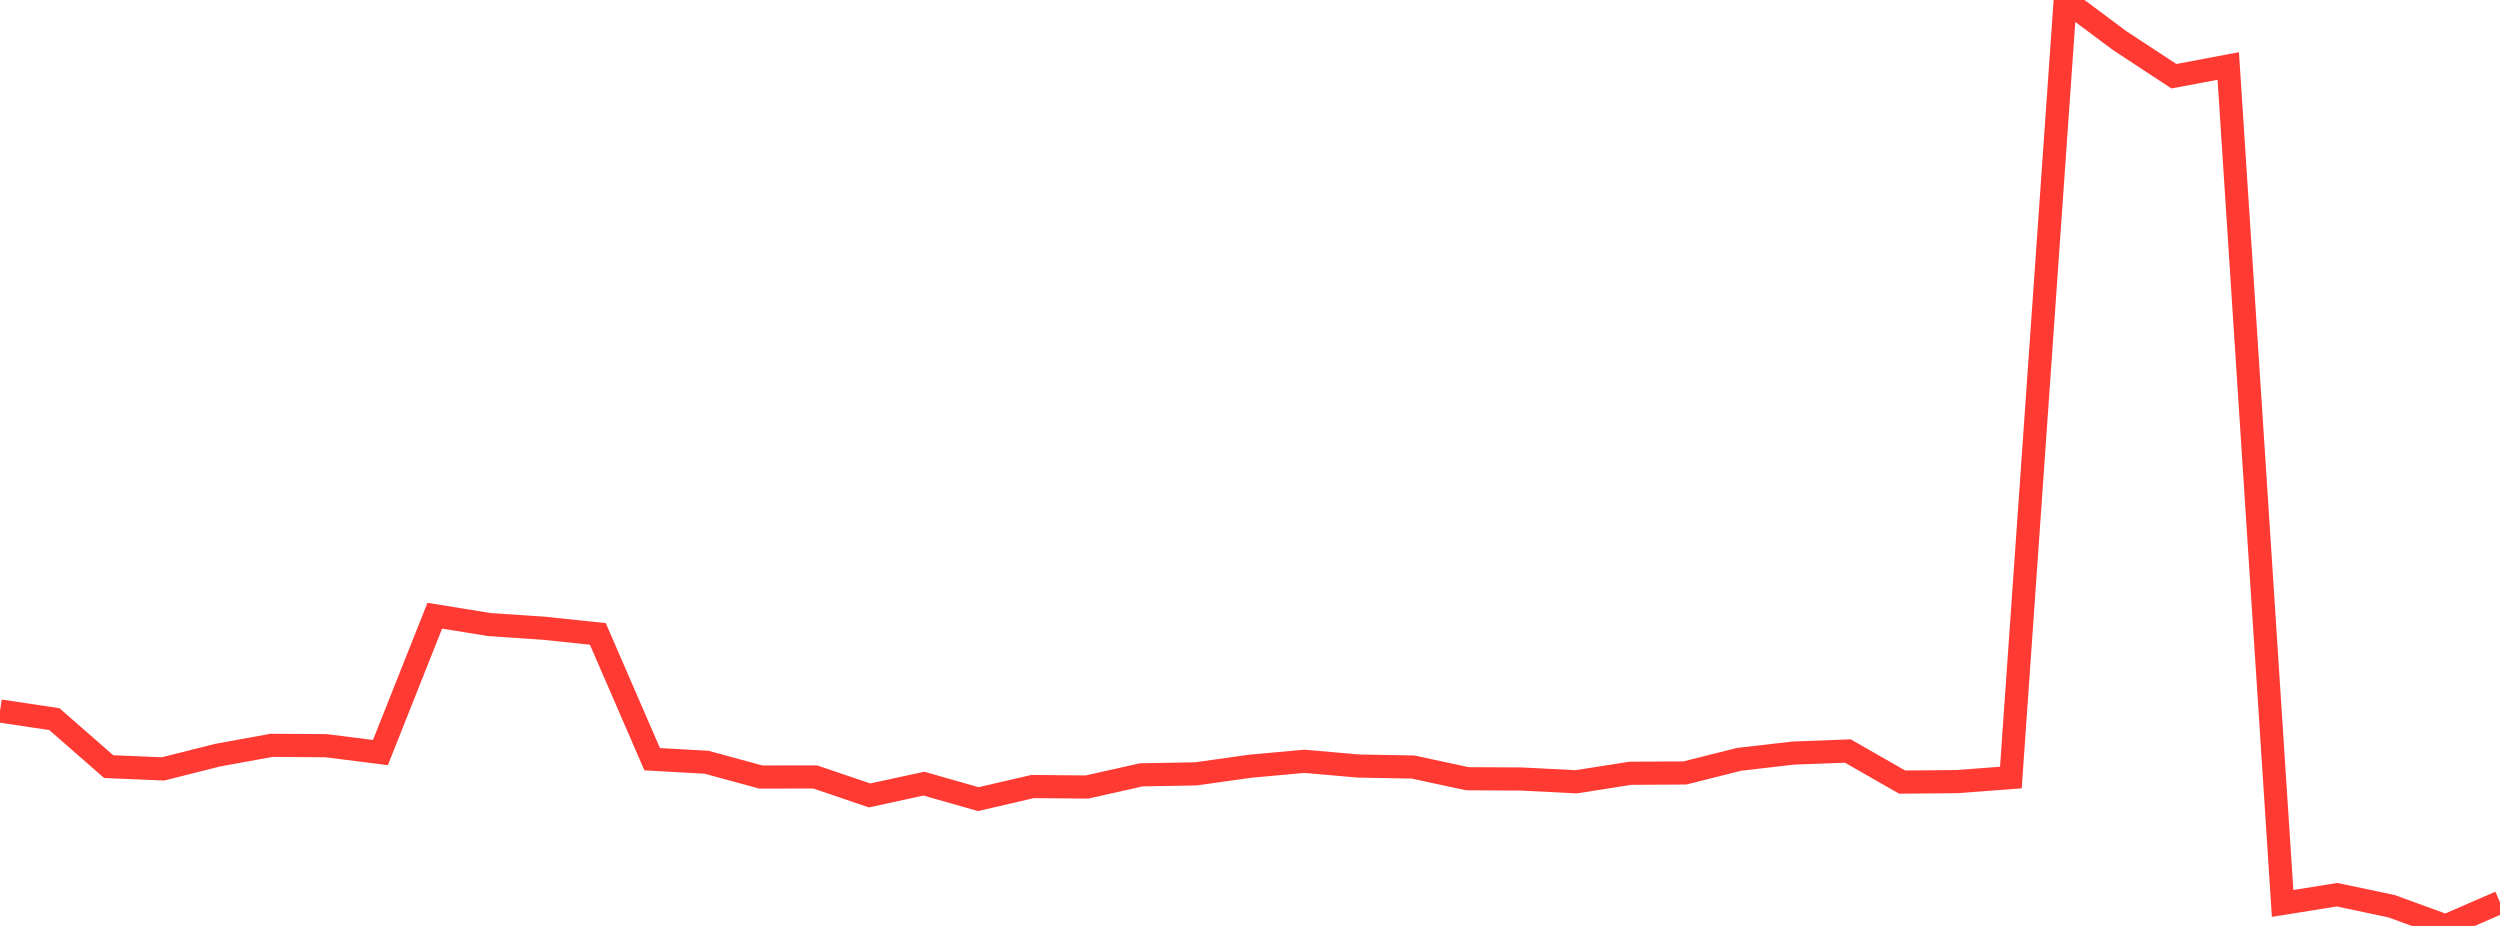 <?xml version="1.0" standalone="no"?>
<!DOCTYPE svg PUBLIC "-//W3C//DTD SVG 1.1//EN" "http://www.w3.org/Graphics/SVG/1.1/DTD/svg11.dtd">

<svg width="135" height="50" viewBox="0 0 135 50" preserveAspectRatio="none" 
  xmlns="http://www.w3.org/2000/svg"
  xmlns:xlink="http://www.w3.org/1999/xlink">


<polyline points="0.0, 38.393 2.935, 38.833 5.87, 41.398 8.804, 41.521 11.739, 40.781 14.674, 40.247 17.609, 40.268 20.543, 40.638 23.478, 33.249 26.413, 33.725 29.348, 33.923 32.283, 34.231 35.217, 40.997 38.152, 41.161 41.087, 41.96 44.022, 41.955 46.957, 42.953 49.891, 42.317 52.826, 43.153 55.761, 42.473 58.696, 42.499 61.63, 41.841 64.565, 41.79 67.5, 41.378 70.435, 41.11 73.37, 41.367 76.304, 41.42 79.239, 42.051 82.174, 42.067 85.109, 42.217 88.043, 41.757 90.978, 41.74 93.913, 41.003 96.848, 40.665 99.783, 40.555 102.717, 42.233 105.652, 42.208 108.587, 41.988 111.522, 0.0 114.457, 2.19 117.391, 4.116 120.326, 3.562 123.261, 48.786 126.196, 48.314 129.13, 48.931 132.065, 50.0 135.0, 48.725" fill="none" stroke="#ff3a33" stroke-width="1.25"/>

</svg>